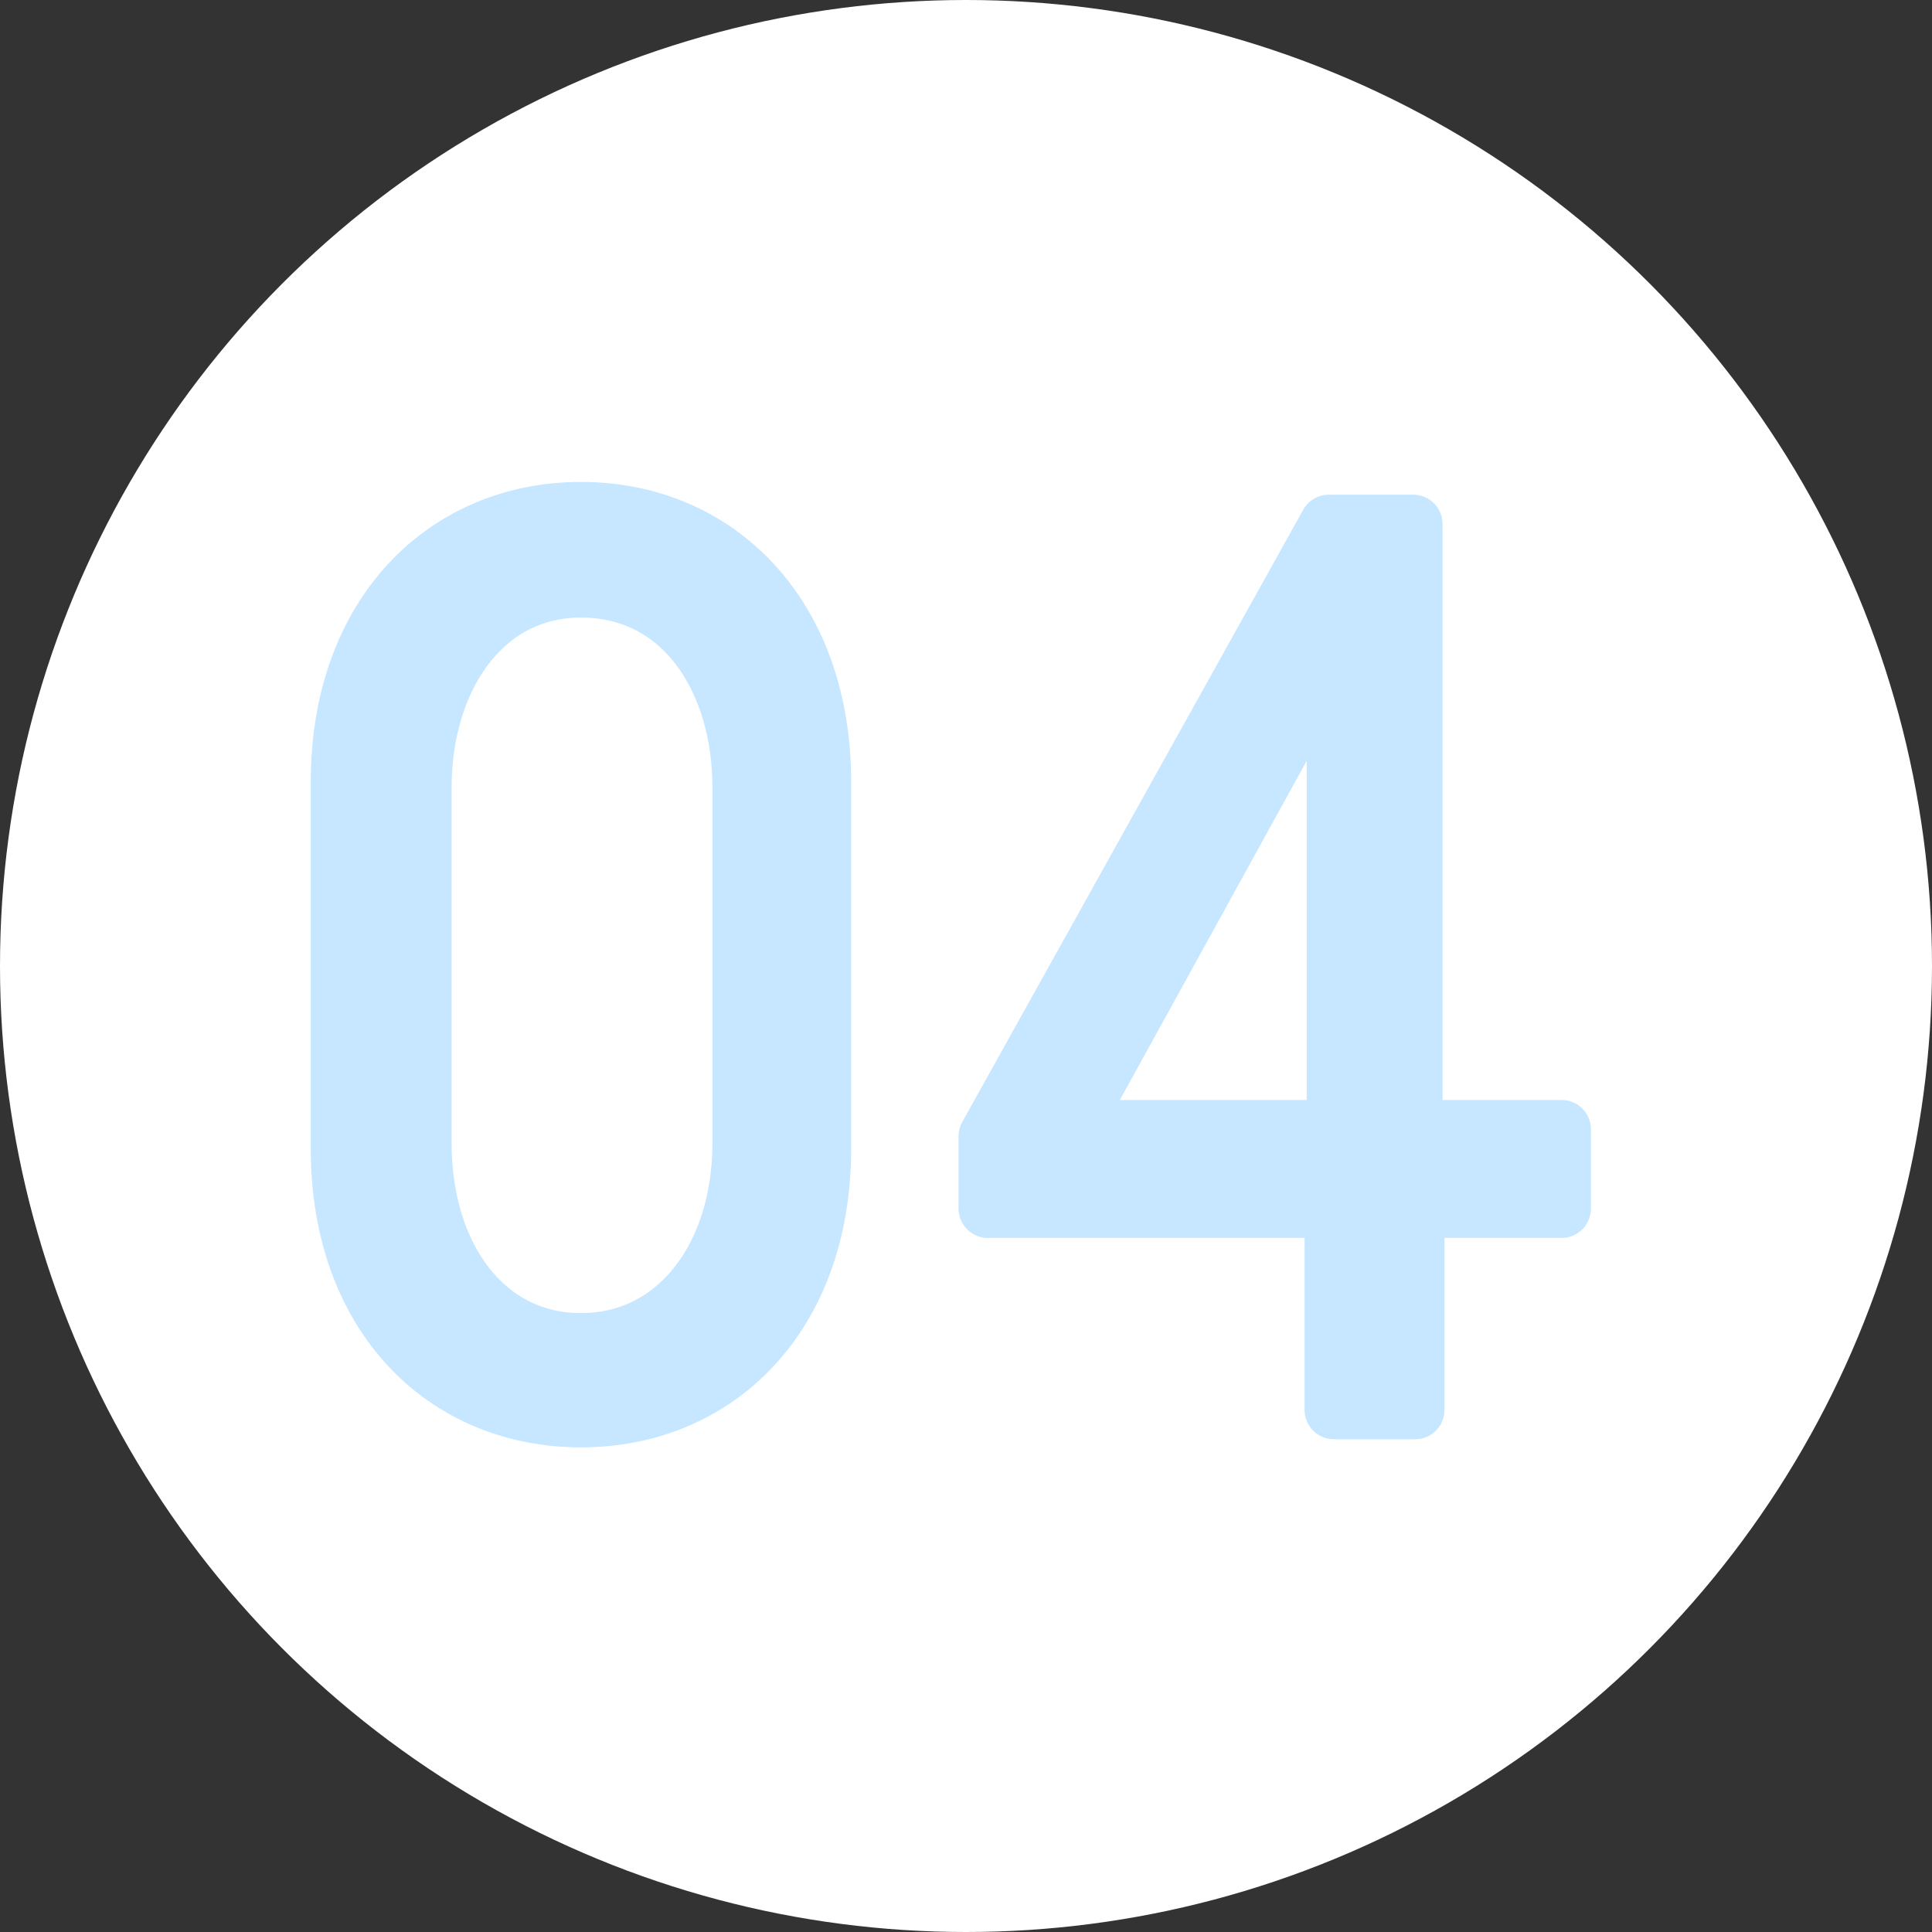 <?xml version="1.0" encoding="UTF-8"?>
<svg id="_レイヤー_2" data-name="レイヤー_2" xmlns="http://www.w3.org/2000/svg" viewBox="0 0 100 100">
  <rect x="0" y="0" width="100" height="100" fill="#333333" stroke="none"/>
  <defs>
    <style>
      .cls-1 {
        fill: #fff;
      }

      .cls-2 {
        fill: #c6e7ff;
        stroke: #c6e7ff;
        stroke-linejoin: round;
        stroke-width: 3.03px;
      }
    </style>
  </defs>
  <g id="_レイアウト" data-name="レイアウト">
    <g>
      <circle class="cls-1" cx="50" cy="50" r="50"/>
      <g>
        <path class="cls-2" d="M30.07,73.4c-7.04,0-12.47-5.3-12.47-13.94v-19c0-8.64,5.44-14,12.47-14s12.47,5.36,12.47,14v19c0,8.64-5.44,13.94-12.47,13.94ZM30.07,30.45c-5.17,0-8.21,4.77-8.21,10.31v18.41c0,5.84,3.2,10.31,8.21,10.31s8.32-4.47,8.32-10.31v-18.41c0-5.54-2.99-10.31-8.32-10.31Z"/>
        <path class="cls-2" d="M73.25,62.56v10.42h-4.21v-10.42h-17.91v-3.75l17.65-31.69h4.37v31.33h7.68v4.11h-7.57ZM69.15,58.45v-24.96l-13.75,24.96h13.75Z"/>
      </g>
    </g>
  </g>
</svg>